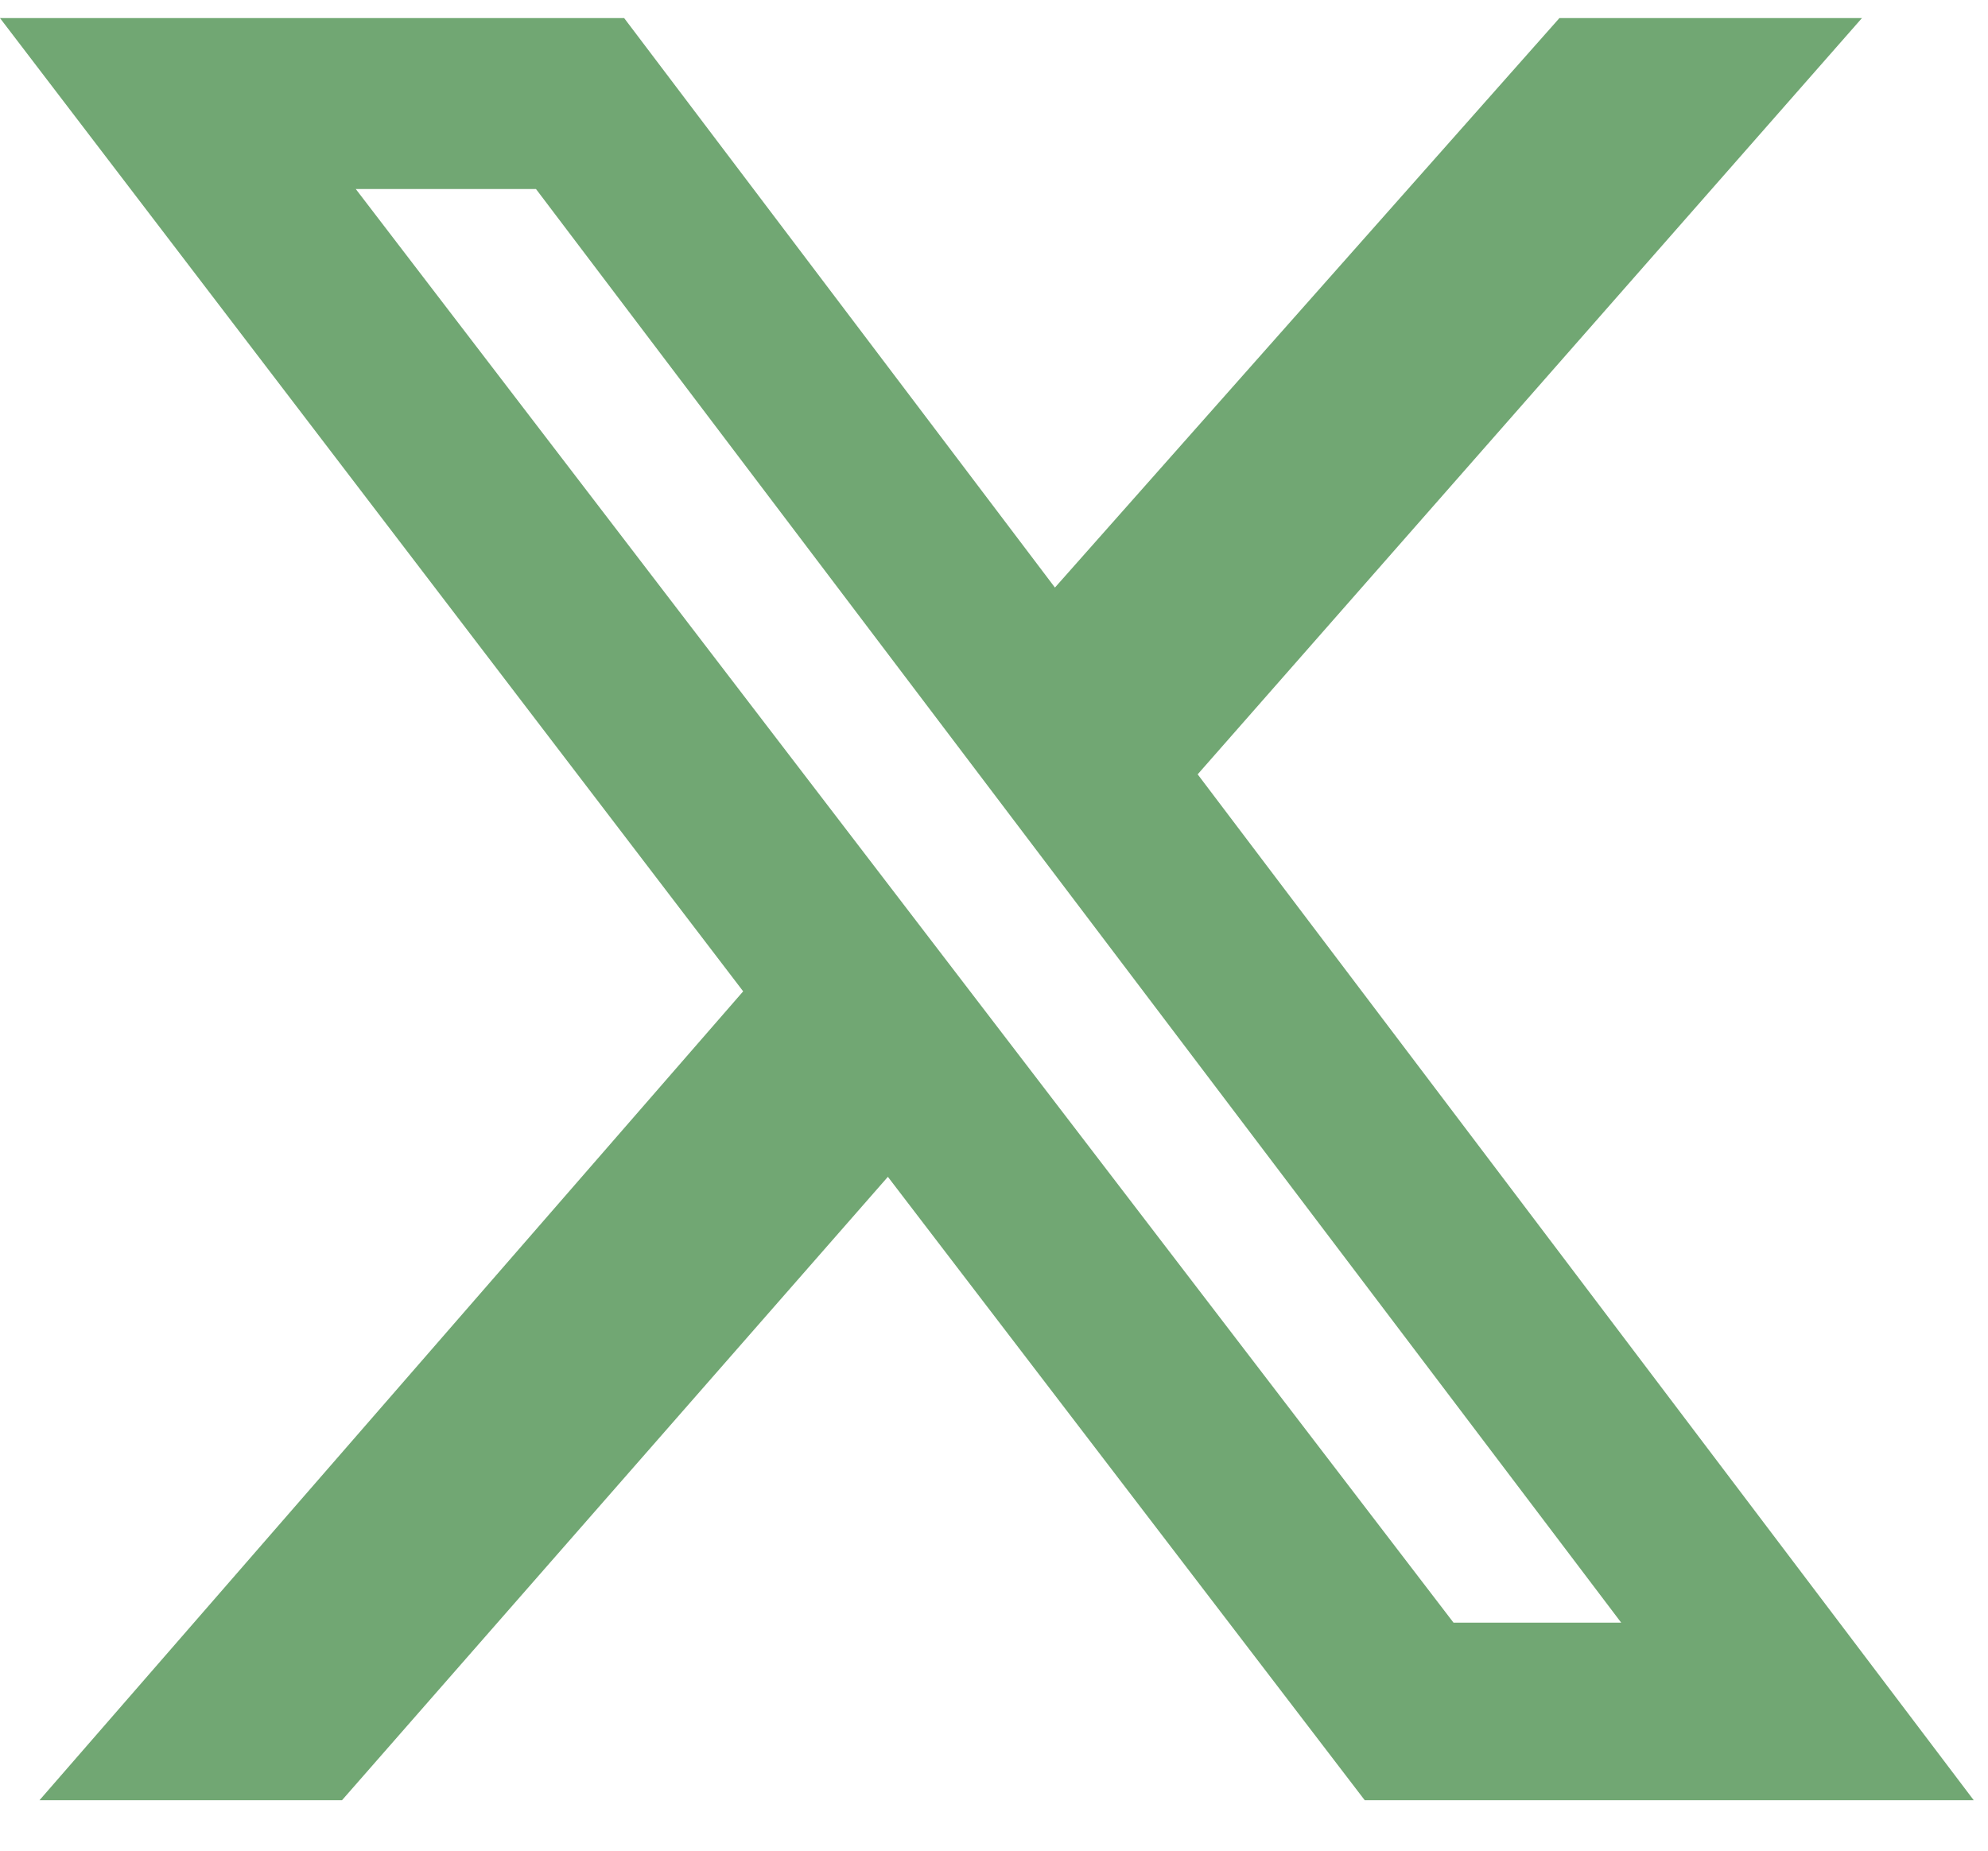 <svg width="29" height="27" viewBox="0 0 29 27" fill="none" xmlns="http://www.w3.org/2000/svg">
<path d="M22.748 0.264H27.161L17.471 11.297L28.792 26.264H19.908L12.952 17.169L4.989 26.264H0.576L10.841 14.463L0 0.264H9.105L15.389 8.572L22.748 0.264ZM21.203 23.673H23.649L7.819 2.758H5.19L21.203 23.673Z" fill="#71A773"/>
</svg>
